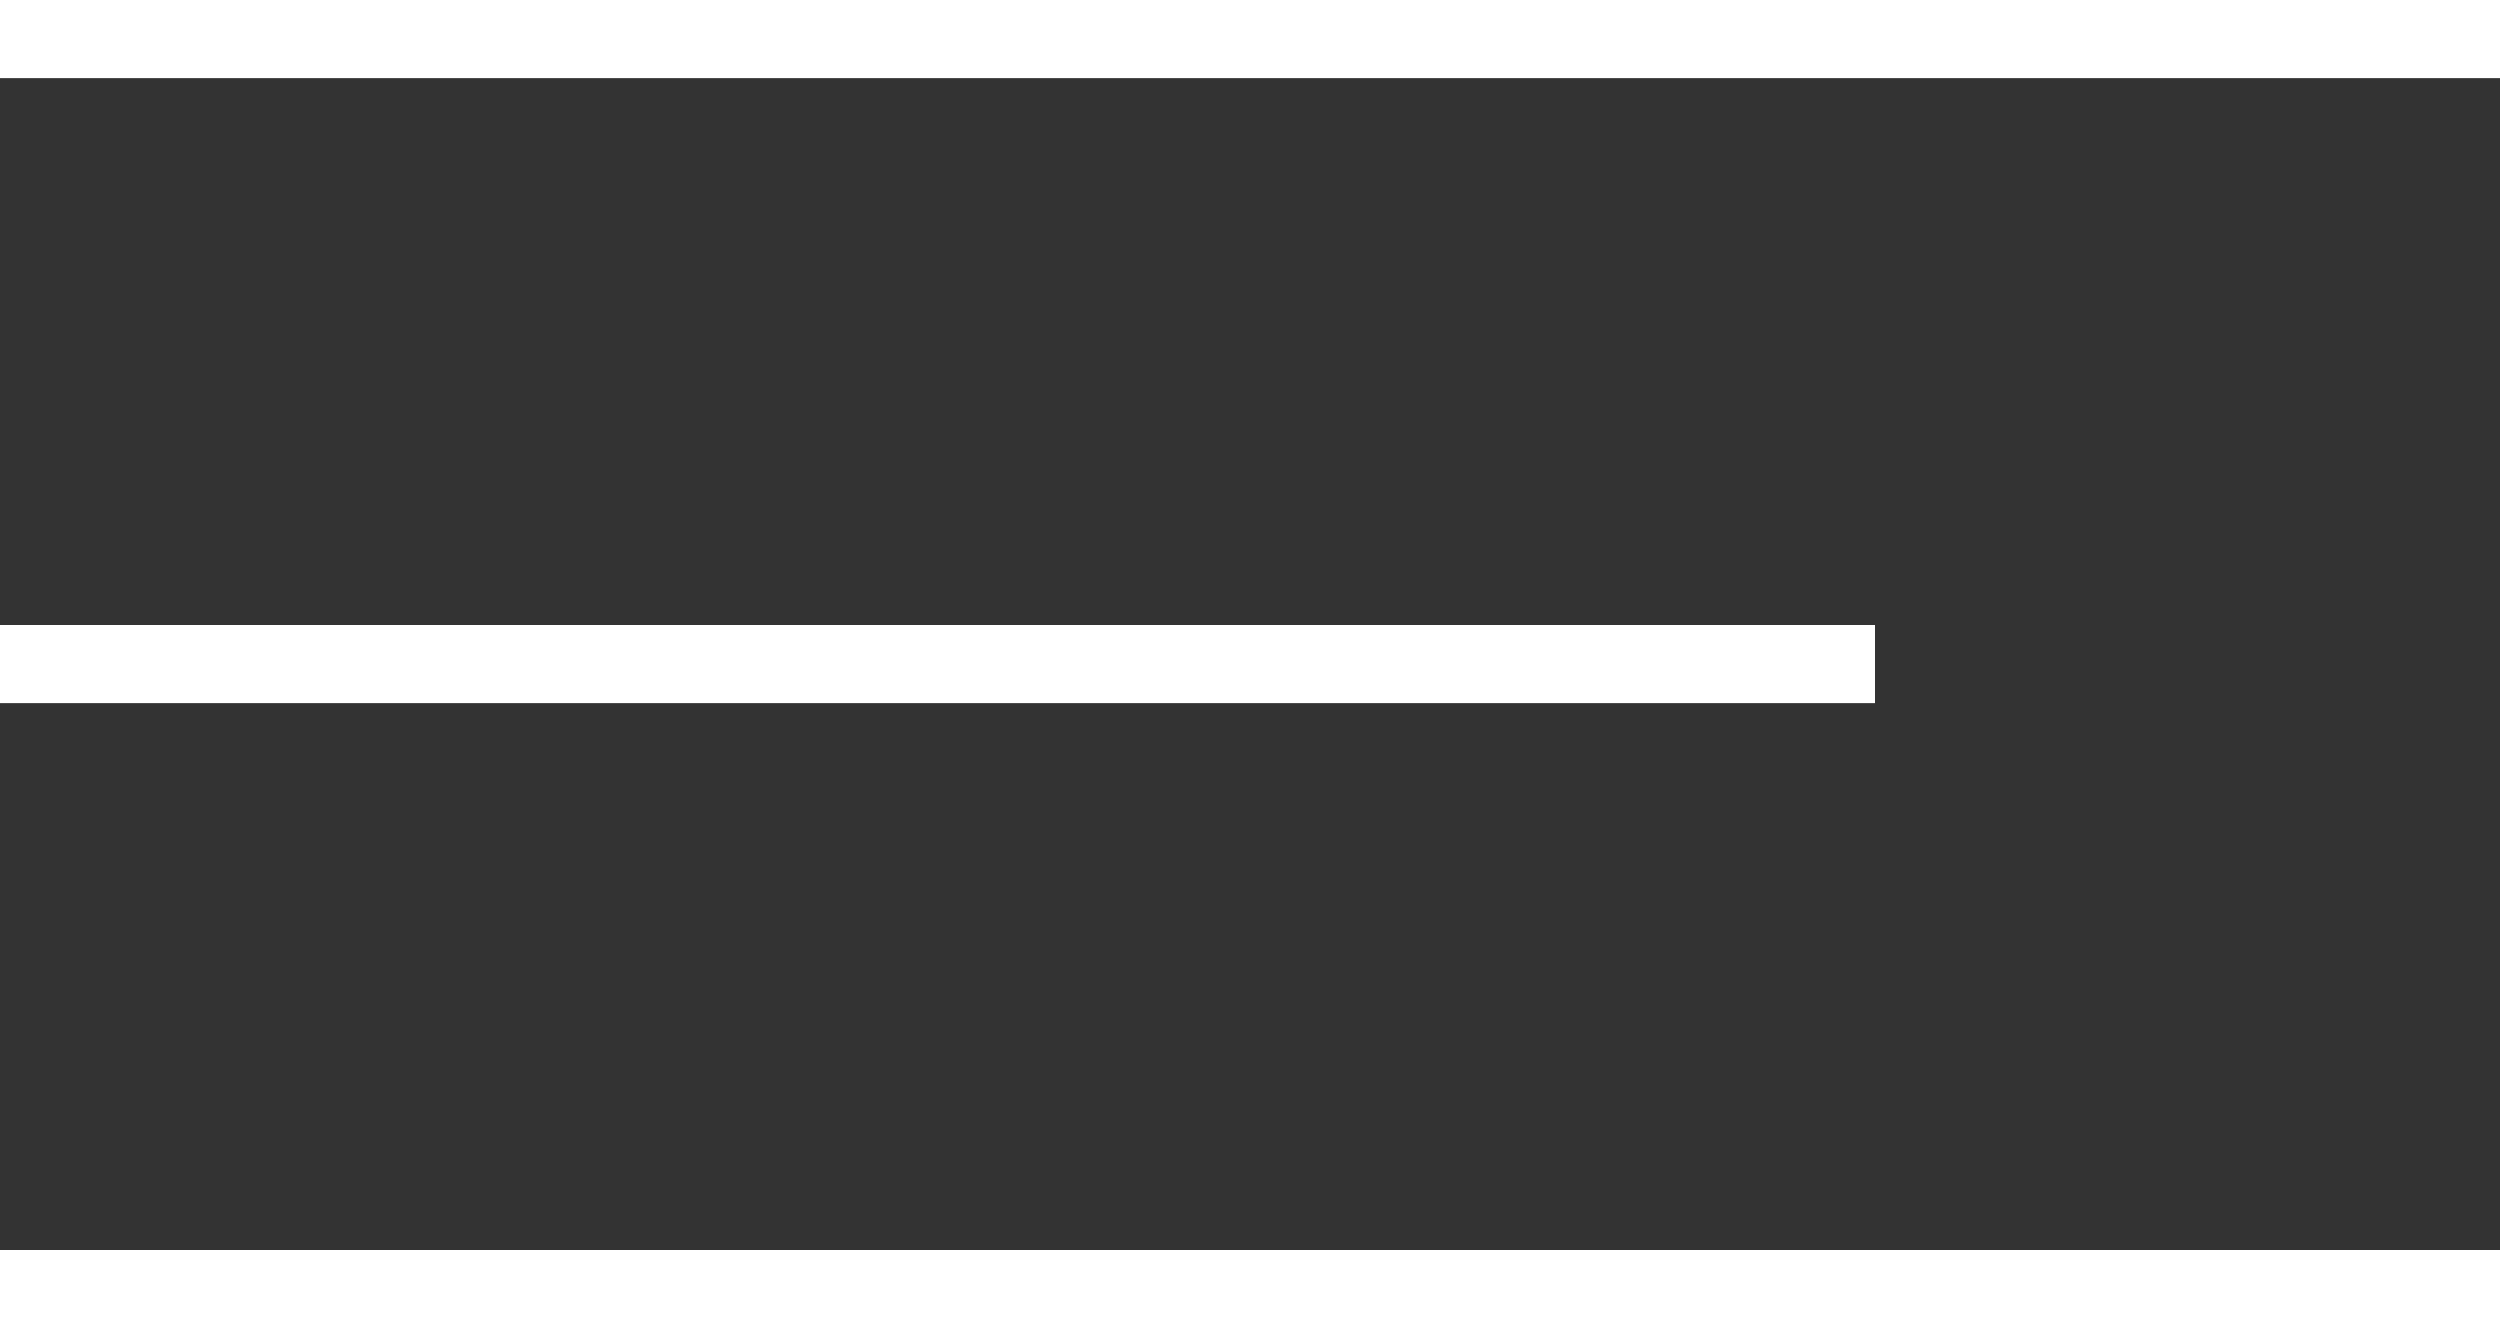 <?xml version="1.0" encoding="UTF-8"?> <svg xmlns="http://www.w3.org/2000/svg" width="128" height="68" viewBox="0 0 128 68" fill="none"><rect x="0" y="0" width="128" height="68" fill="#333333" stroke="none"/> <line y1="-0.5" x2="32" y2="-0.5" transform="matrix(-4 0 0 4 128 4)" stroke="white"></line> <line y1="-0.5" x2="32" y2="-0.5" transform="matrix(-4 0 0 4 128 68)" stroke="white"></line> <line y1="-0.5" x2="24" y2="-0.5" transform="matrix(-4 0 0 4 96 36)" stroke="white"></line> </svg> 